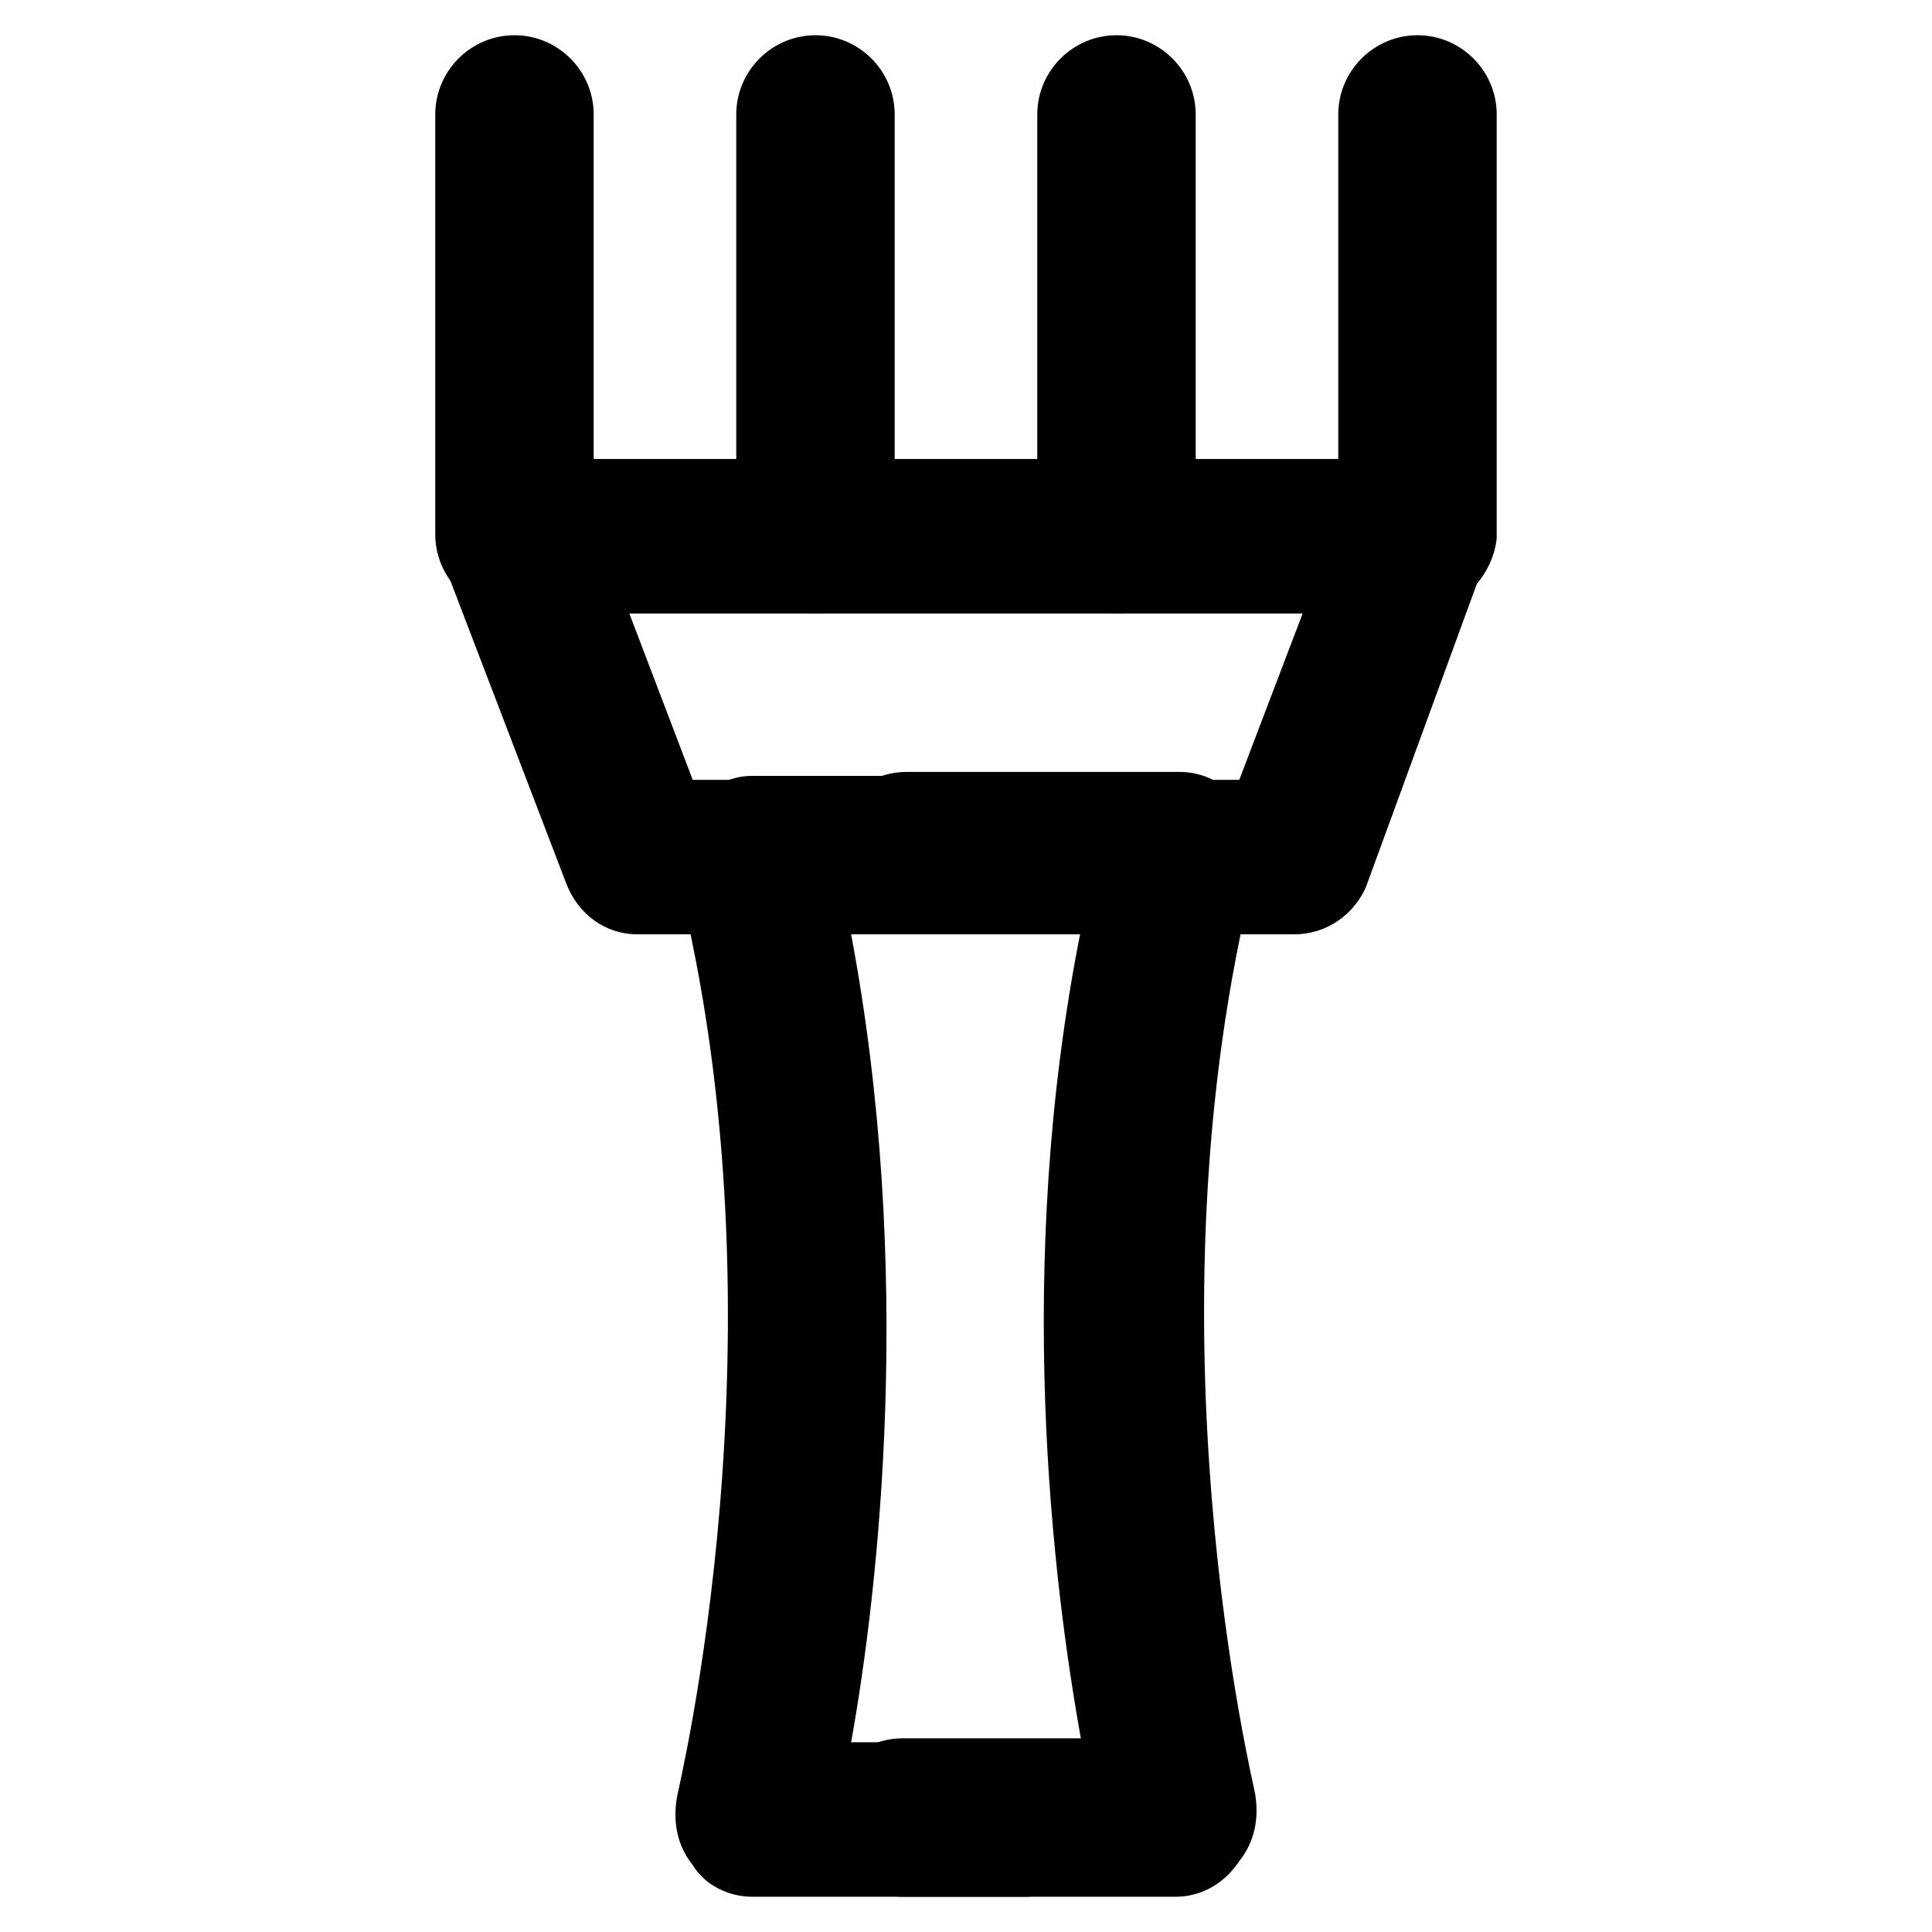 <?xml version="1.0" encoding="UTF-8"?>
<!-- Uploaded to: ICON Repo, www.iconrepo.com, Generator: ICON Repo Mixer Tools -->
<svg fill="#000000" width="800px" height="800px" version="1.1" viewBox="144 144 512 512" xmlns="http://www.w3.org/2000/svg">
 <g>
  <path d="m455.63 646.66h-72.422c-11.547 0-20.992-9.445-20.992-20.992 0-11.547 9.445-20.992 20.992-20.992h47.23c-7.348-40.934-17.844-124.9 0-214.12h-46.184c-11.547 0-20.992-9.445-20.992-20.992s9.445-20.992 20.992-20.992h72.422c6.297 0 12.594 3.148 15.742 8.398 4.199 5.246 5.246 11.547 4.199 17.844-30.438 120.7 0 243.51 0 244.56 1.051 6.297 0 12.594-4.199 17.844-4.195 6.293-10.492 9.441-16.789 9.441z"/>
  <path d="m415.74 646.66h-72.422c-6.297 0-12.594-3.148-15.742-8.398-4.199-5.246-5.246-11.547-4.199-17.844 0-1.051 30.438-123.85 0-244.56-1.051-6.297 0-12.594 4.199-17.844 4.199-5.246 9.445-8.398 15.742-8.398h72.422c11.547 0 20.992 9.445 20.992 20.992s-9.445 20.992-20.992 20.992h-46.184c16.793 89.215 7.348 173.18 0 214.12h47.23c11.547 0 20.992 9.445 20.992 20.992-1.047 10.5-10.492 19.949-22.039 19.949z"/>
  <path d="m487.12 391.6h-174.23c-8.398 0-15.742-5.246-18.895-13.645l-32.539-85.02c-2.098-6.297-1.051-13.645 2.098-18.895 4.199-5.246 10.496-8.398 16.793-8.398h238.26c6.297 0 12.594 3.148 16.793 8.398 4.199 5.246 4.199 12.594 2.098 18.895l-31.484 86.07c-3.148 7.348-10.496 12.594-18.891 12.594zm-159.54-40.934h144.84l16.793-44.082h-178.43z"/>
  <path d="m280.34 306.58c-11.547 0-20.992-9.445-20.992-20.992v-111.26c0-11.547 9.445-20.992 20.992-20.992s20.992 9.445 20.992 20.992v112.31c0 10.496-9.445 19.941-20.992 19.941z"/>
  <path d="m360.11 306.58c-11.547 0-20.992-9.445-20.992-20.992v-111.26c0-11.547 9.445-20.992 20.992-20.992s20.992 9.445 20.992 20.992v112.31c0 10.496-9.445 19.941-20.992 19.941z"/>
  <path d="m439.88 306.58c-11.547 0-20.992-9.445-20.992-20.992v-111.26c0-11.547 9.445-20.992 20.992-20.992 11.547 0 20.992 9.445 20.992 20.992v112.31c-1.051 10.496-9.445 19.941-20.992 19.941z"/>
  <path d="m519.65 306.58c-11.547 0-20.992-9.445-20.992-20.992v-111.26c0-11.547 9.445-20.992 20.992-20.992s20.992 9.445 20.992 20.992v112.31c-1.047 10.496-10.496 19.941-20.992 19.941z"/>
 </g>
</svg>